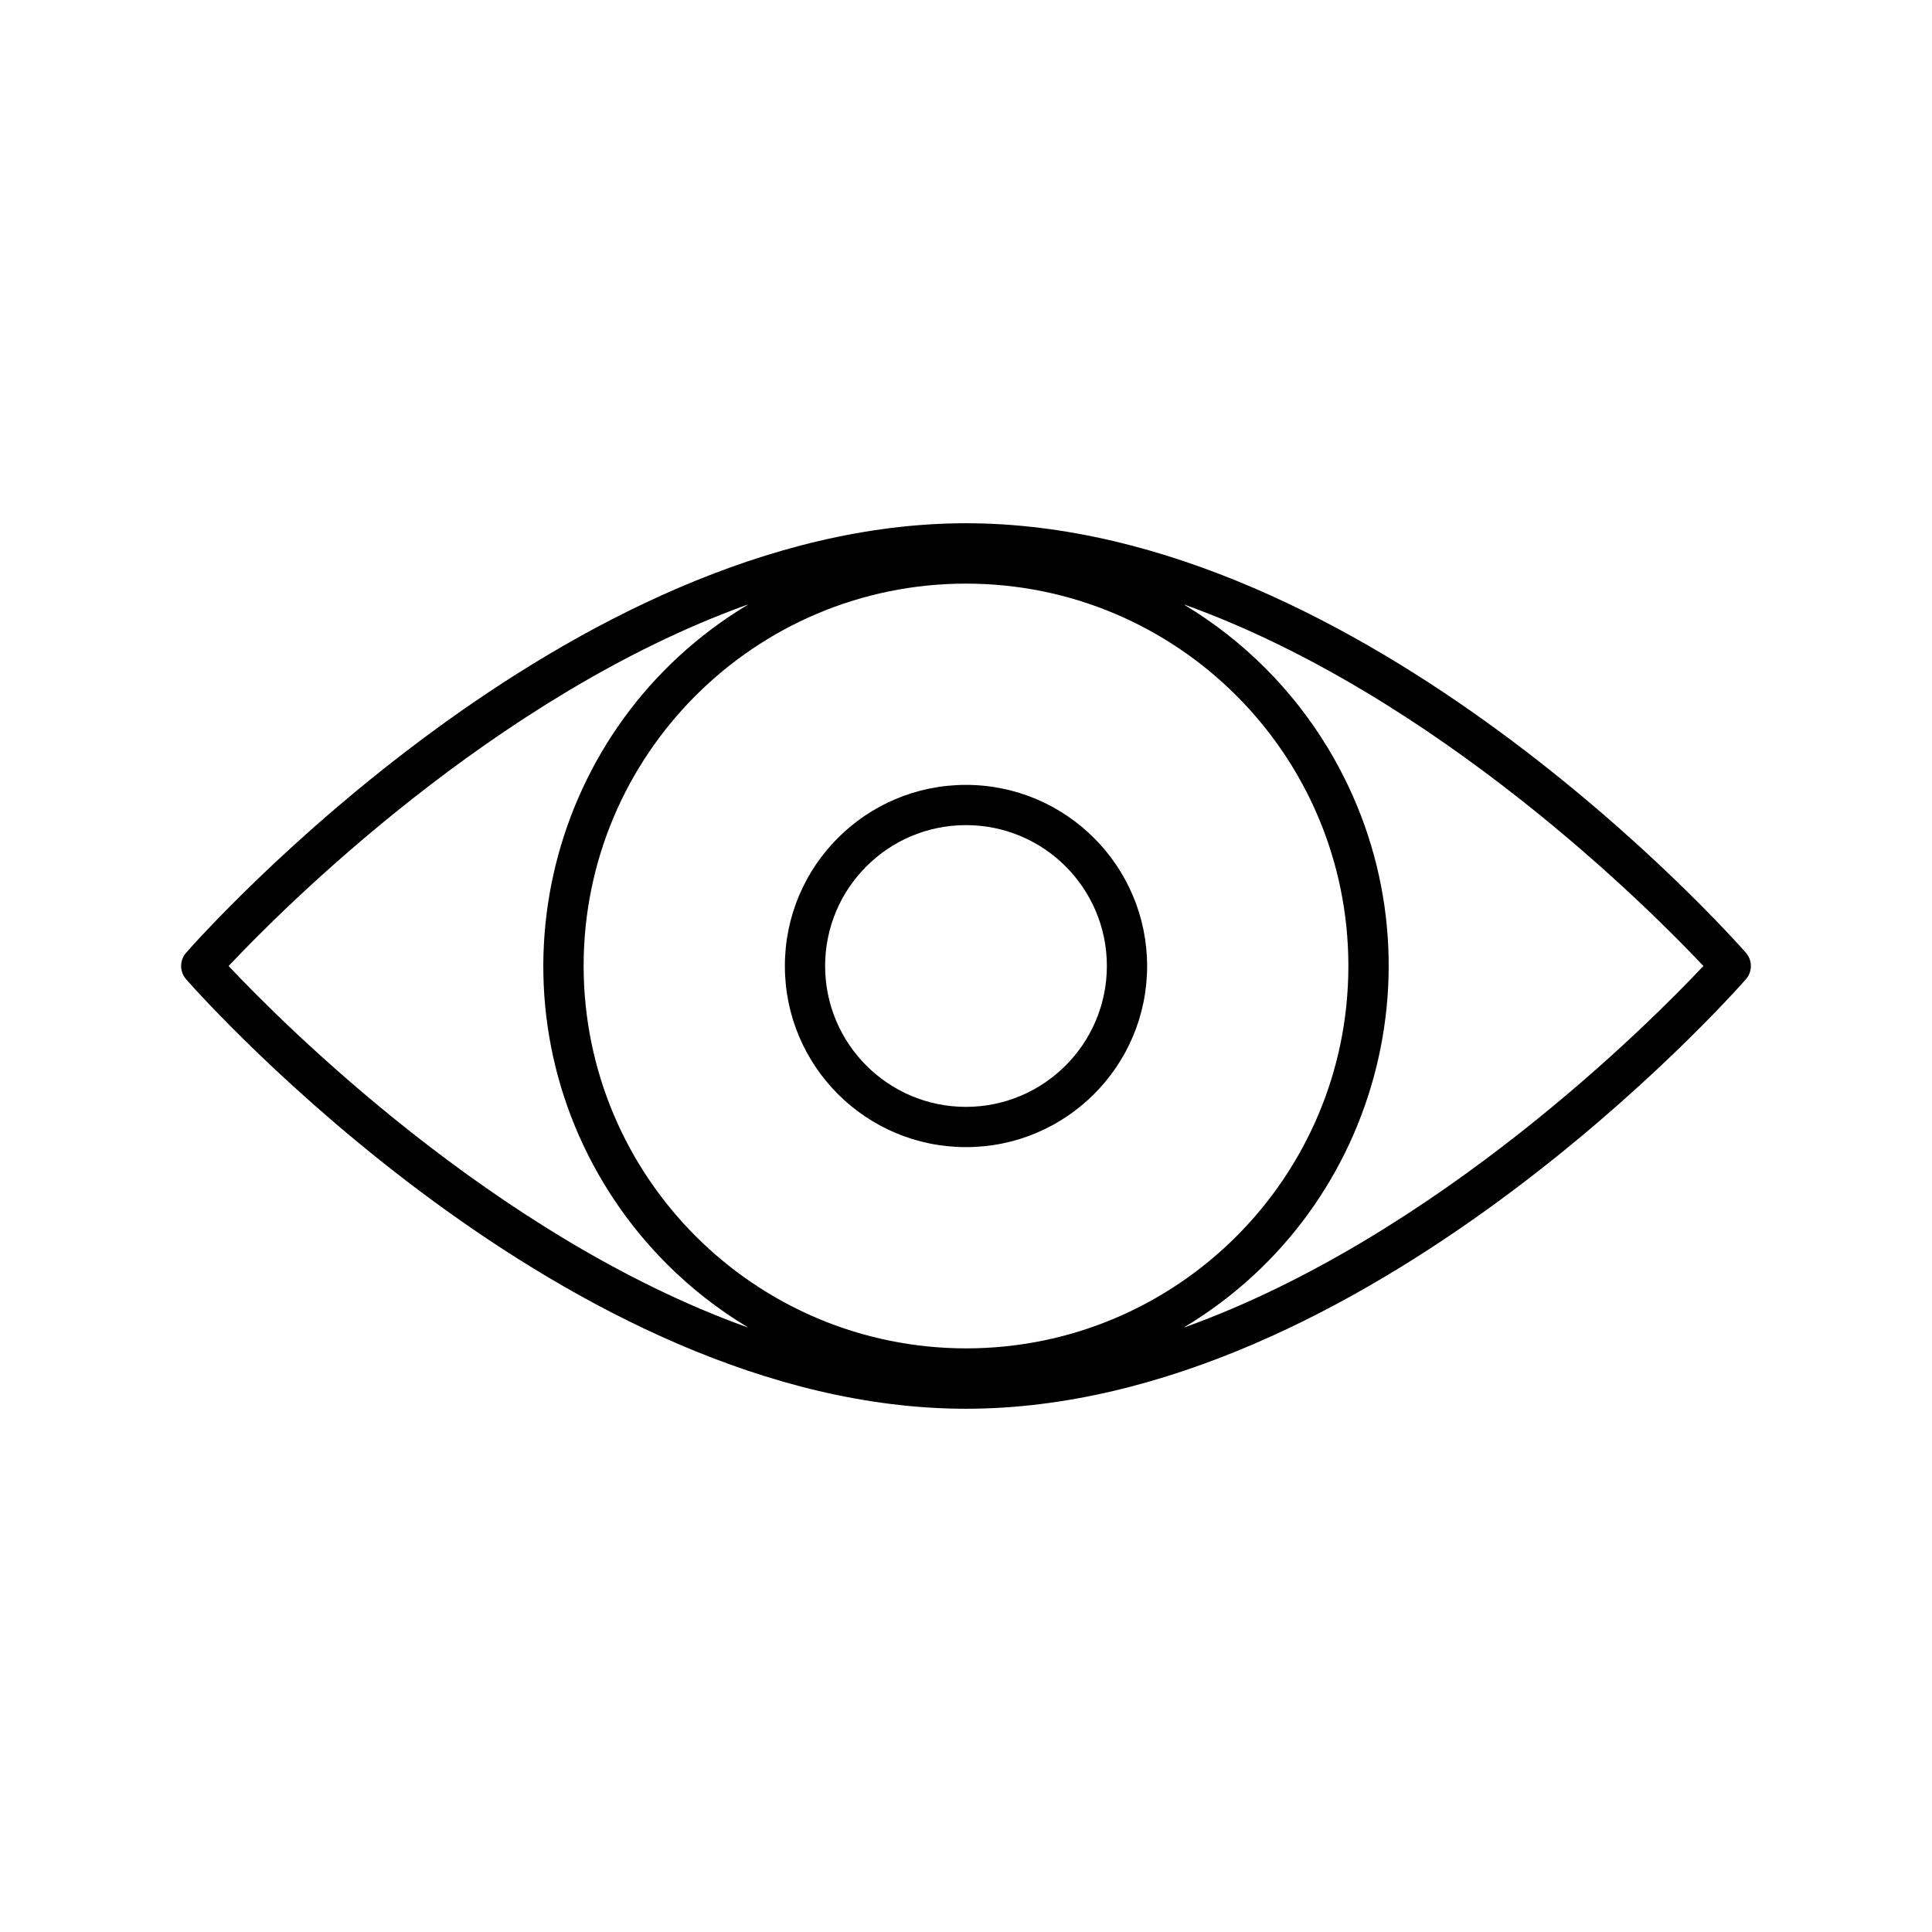 <svg width="96" height="96" xmlns="http://www.w3.org/2000/svg" xmlns:xlink="http://www.w3.org/1999/xlink" xml:space="preserve" overflow="hidden"><g transform="translate(-592 -312)"><g><path d="M678.751 359.34C677.985 358.468 659.768 338 640 338 620.232 338 602.015 358.468 601.249 359.34 600.917 359.717 600.917 360.283 601.249 360.66 602.015 361.532 620.232 382 640 382 659.768 382 677.985 361.532 678.751 360.66 679.083 360.283 679.083 359.717 678.751 359.34ZM621 360C621 349.507 629.507 341 640 341 650.493 341 659 349.507 659 360 659 370.493 650.493 379 640 379 629.511 378.988 621.012 370.489 621 360ZM603.359 360C605.959 357.24 616.536 346.583 629.112 342.055 629.161 342.037 629.165 342.045 629.12 342.072 619.219 348.048 616.036 360.918 622.012 370.82 623.769 373.731 626.209 376.171 629.12 377.928 629.165 377.955 629.161 377.963 629.112 377.945 616.536 373.417 605.955 362.76 603.359 360ZM650.888 377.945C650.839 377.963 650.835 377.955 650.88 377.928 660.781 371.952 663.964 359.082 657.988 349.18 656.231 346.269 653.791 343.829 650.88 342.072 650.835 342.045 650.839 342.037 650.888 342.055 663.464 346.583 674.045 357.24 676.641 360 674.045 362.76 663.464 373.417 650.888 377.945Z" fill="#000000" fill-rule="nonzero" fill-opacity="1"/><path d="M640 351C635.029 351 631 355.029 631 360 631 364.971 635.029 369 640 369 644.971 369 649 364.971 649 360 648.994 355.032 644.968 351.006 640 351ZM640 367C636.134 367 633 363.866 633 360 633 356.134 636.134 353 640 353 643.866 353 647 356.134 647 360 646.996 363.864 643.864 366.996 640 367Z" fill="#000000" fill-rule="nonzero" fill-opacity="1"/></g></g></svg>
